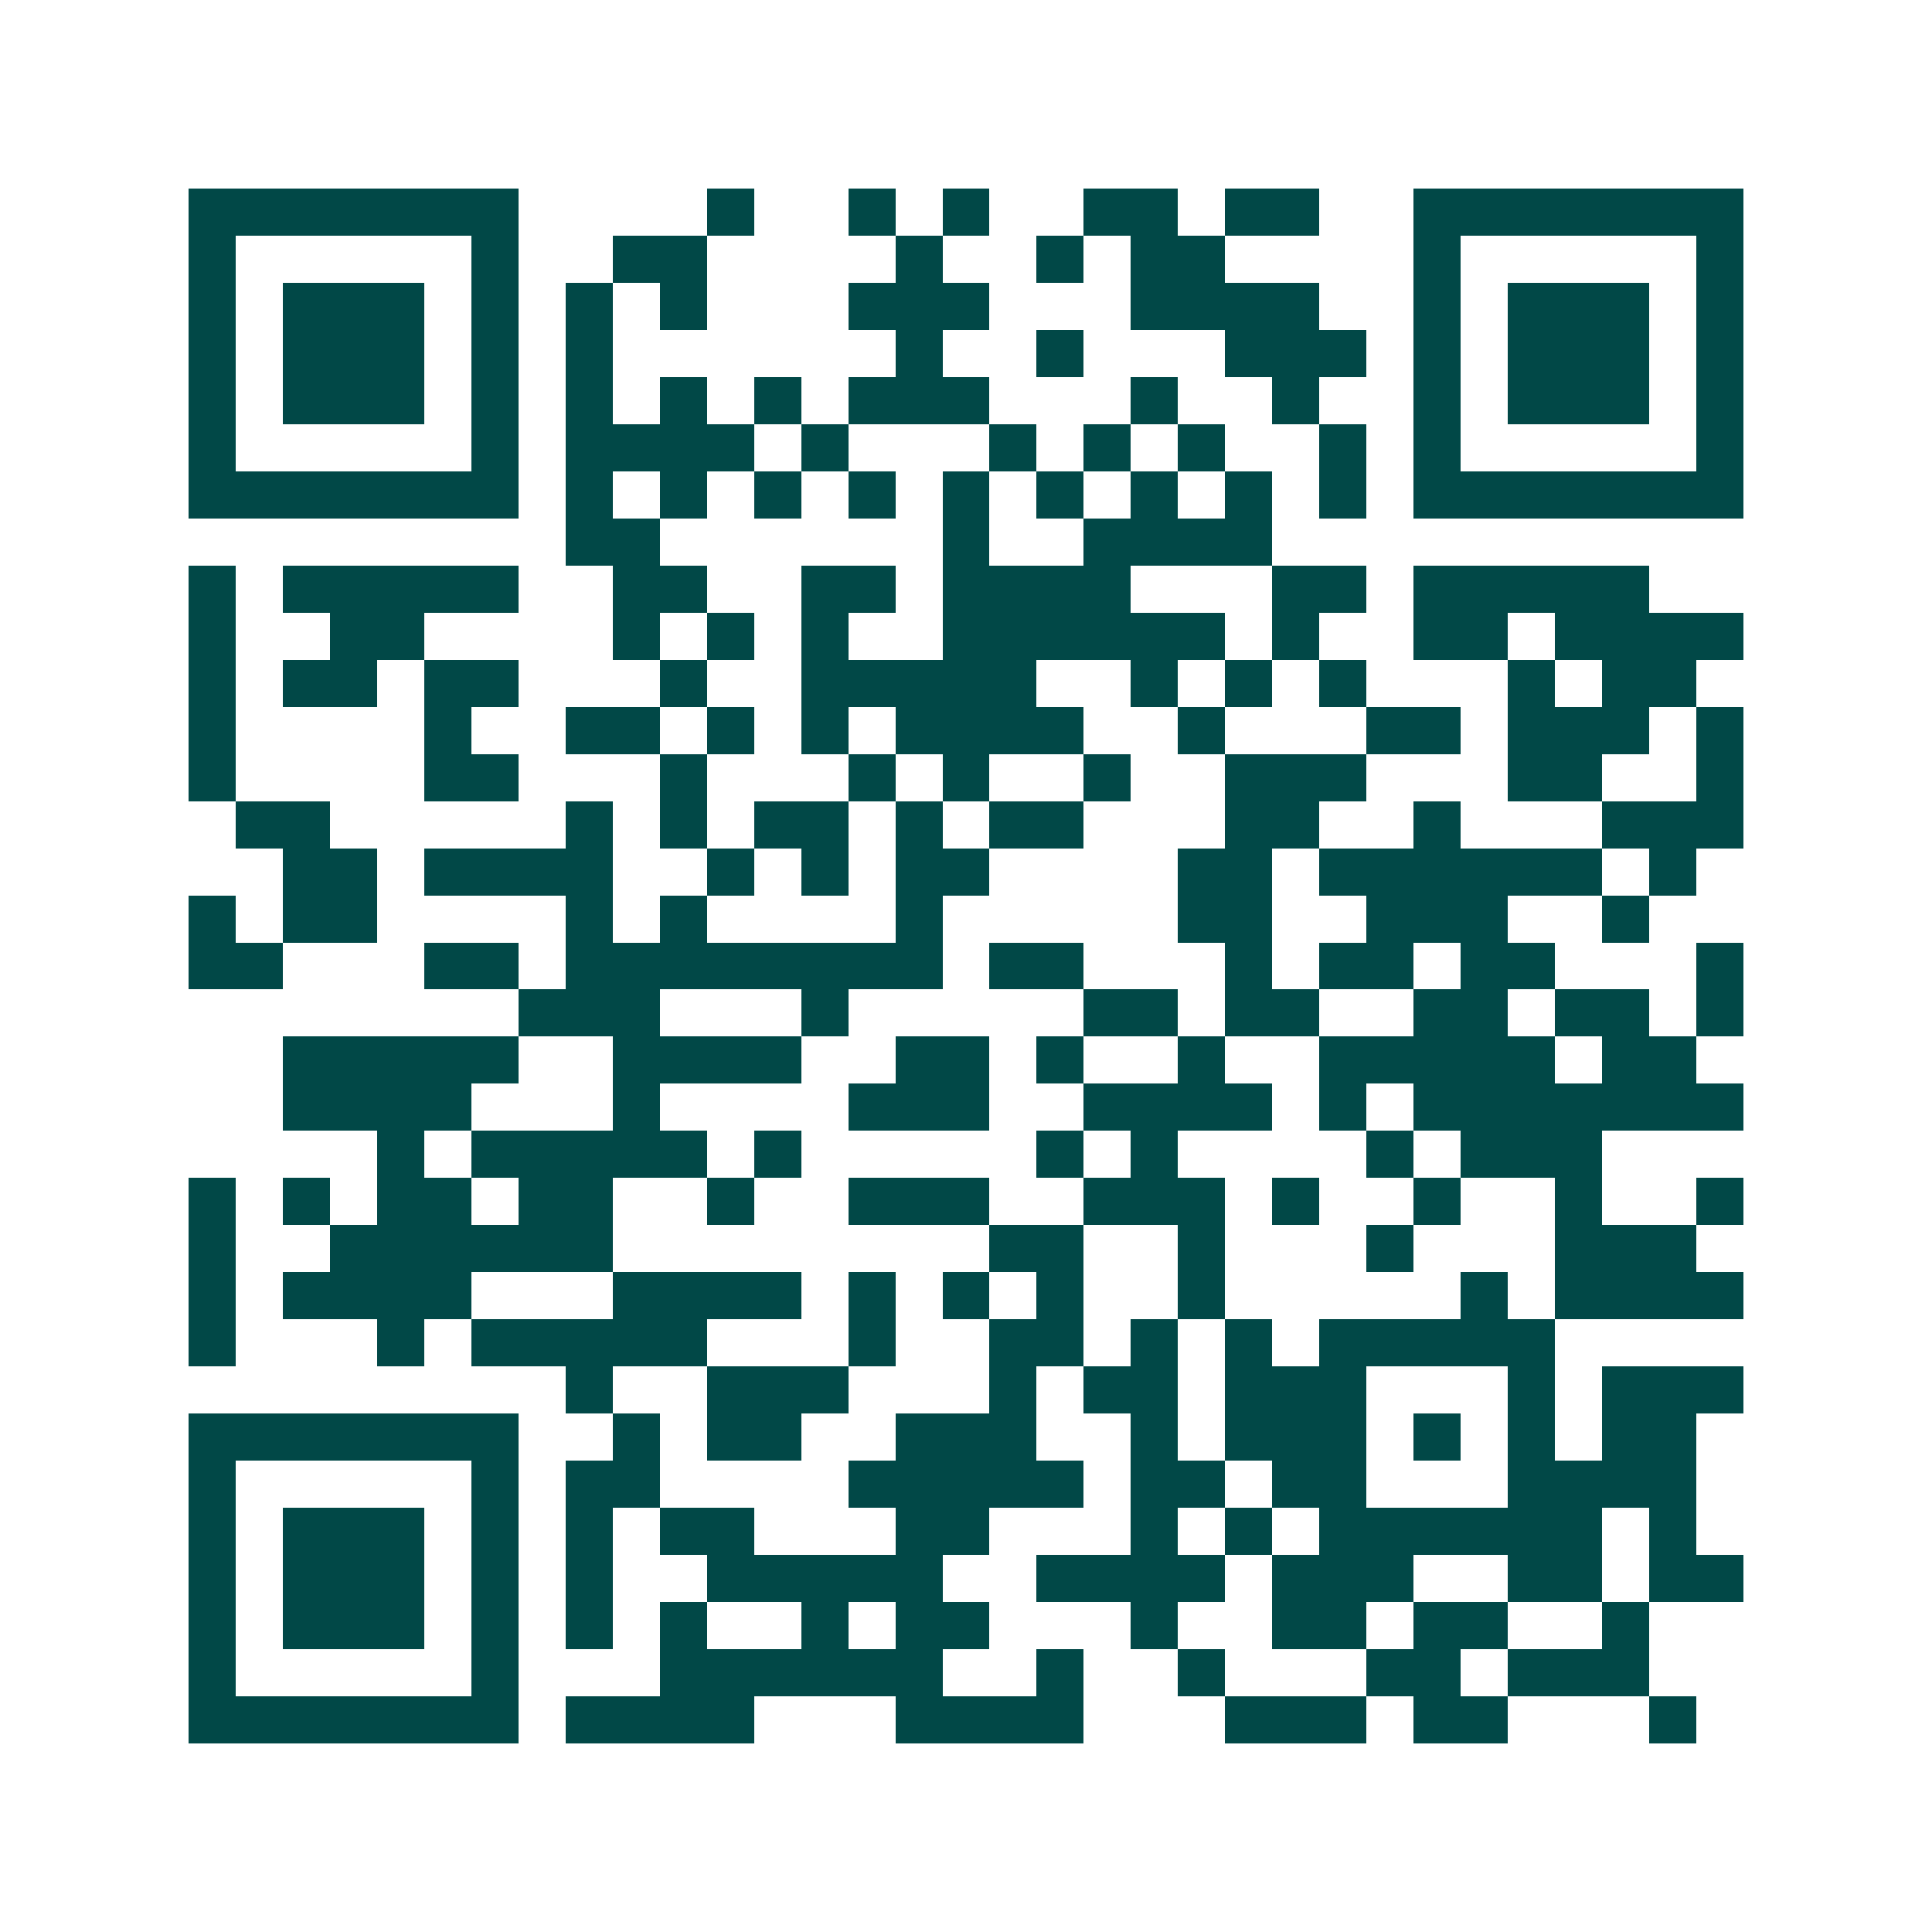 <svg xmlns="http://www.w3.org/2000/svg" width="200" height="200" viewBox="0 0 41 41" shape-rendering="crispEdges"><path fill="#ffffff" d="M0 0h41v41H0z"/><path stroke="#014847" d="M4 4.5h7m4 0h1m2 0h1m1 0h1m2 0h2m1 0h2m2 0h7M4 5.5h1m5 0h1m2 0h2m4 0h1m2 0h1m1 0h2m4 0h1m5 0h1M4 6.5h1m1 0h3m1 0h1m1 0h1m1 0h1m3 0h3m3 0h4m2 0h1m1 0h3m1 0h1M4 7.5h1m1 0h3m1 0h1m1 0h1m6 0h1m2 0h1m3 0h3m1 0h1m1 0h3m1 0h1M4 8.5h1m1 0h3m1 0h1m1 0h1m1 0h1m1 0h1m1 0h3m3 0h1m2 0h1m2 0h1m1 0h3m1 0h1M4 9.5h1m5 0h1m1 0h4m1 0h1m3 0h1m1 0h1m1 0h1m2 0h1m1 0h1m5 0h1M4 10.5h7m1 0h1m1 0h1m1 0h1m1 0h1m1 0h1m1 0h1m1 0h1m1 0h1m1 0h1m1 0h7M12 11.5h2m6 0h1m2 0h4M4 12.5h1m1 0h5m2 0h2m2 0h2m1 0h4m3 0h2m1 0h5M4 13.5h1m2 0h2m4 0h1m1 0h1m1 0h1m2 0h6m1 0h1m2 0h2m1 0h4M4 14.5h1m1 0h2m1 0h2m3 0h1m2 0h5m2 0h1m1 0h1m1 0h1m3 0h1m1 0h2M4 15.5h1m4 0h1m2 0h2m1 0h1m1 0h1m1 0h4m2 0h1m3 0h2m1 0h3m1 0h1M4 16.5h1m4 0h2m3 0h1m3 0h1m1 0h1m2 0h1m2 0h3m3 0h2m2 0h1M5 17.5h2m5 0h1m1 0h1m1 0h2m1 0h1m1 0h2m3 0h2m2 0h1m3 0h3M6 18.5h2m1 0h4m2 0h1m1 0h1m1 0h2m4 0h2m1 0h6m1 0h1M4 19.5h1m1 0h2m4 0h1m1 0h1m4 0h1m5 0h2m2 0h3m2 0h1M4 20.5h2m3 0h2m1 0h8m1 0h2m3 0h1m1 0h2m1 0h2m3 0h1M11 21.5h3m3 0h1m5 0h2m1 0h2m2 0h2m1 0h2m1 0h1M6 22.5h5m2 0h4m2 0h2m1 0h1m2 0h1m2 0h5m1 0h2M6 23.5h4m3 0h1m4 0h3m2 0h4m1 0h1m1 0h7M8 24.5h1m1 0h5m1 0h1m5 0h1m1 0h1m4 0h1m1 0h3M4 25.5h1m1 0h1m1 0h2m1 0h2m2 0h1m2 0h3m2 0h3m1 0h1m2 0h1m2 0h1m2 0h1M4 26.5h1m2 0h6m8 0h2m2 0h1m3 0h1m3 0h3M4 27.5h1m1 0h4m3 0h4m1 0h1m1 0h1m1 0h1m2 0h1m5 0h1m1 0h4M4 28.5h1m3 0h1m1 0h5m3 0h1m2 0h2m1 0h1m1 0h1m1 0h5M12 29.5h1m2 0h3m3 0h1m1 0h2m1 0h3m3 0h1m1 0h3M4 30.5h7m2 0h1m1 0h2m2 0h3m2 0h1m1 0h3m1 0h1m1 0h1m1 0h2M4 31.5h1m5 0h1m1 0h2m4 0h5m1 0h2m1 0h2m3 0h4M4 32.5h1m1 0h3m1 0h1m1 0h1m1 0h2m3 0h2m3 0h1m1 0h1m1 0h6m1 0h1M4 33.5h1m1 0h3m1 0h1m1 0h1m2 0h5m2 0h4m1 0h3m2 0h2m1 0h2M4 34.5h1m1 0h3m1 0h1m1 0h1m1 0h1m2 0h1m1 0h2m3 0h1m2 0h2m1 0h2m2 0h1M4 35.5h1m5 0h1m3 0h6m2 0h1m2 0h1m3 0h2m1 0h3M4 36.5h7m1 0h4m3 0h4m3 0h3m1 0h2m3 0h1"/></svg>
